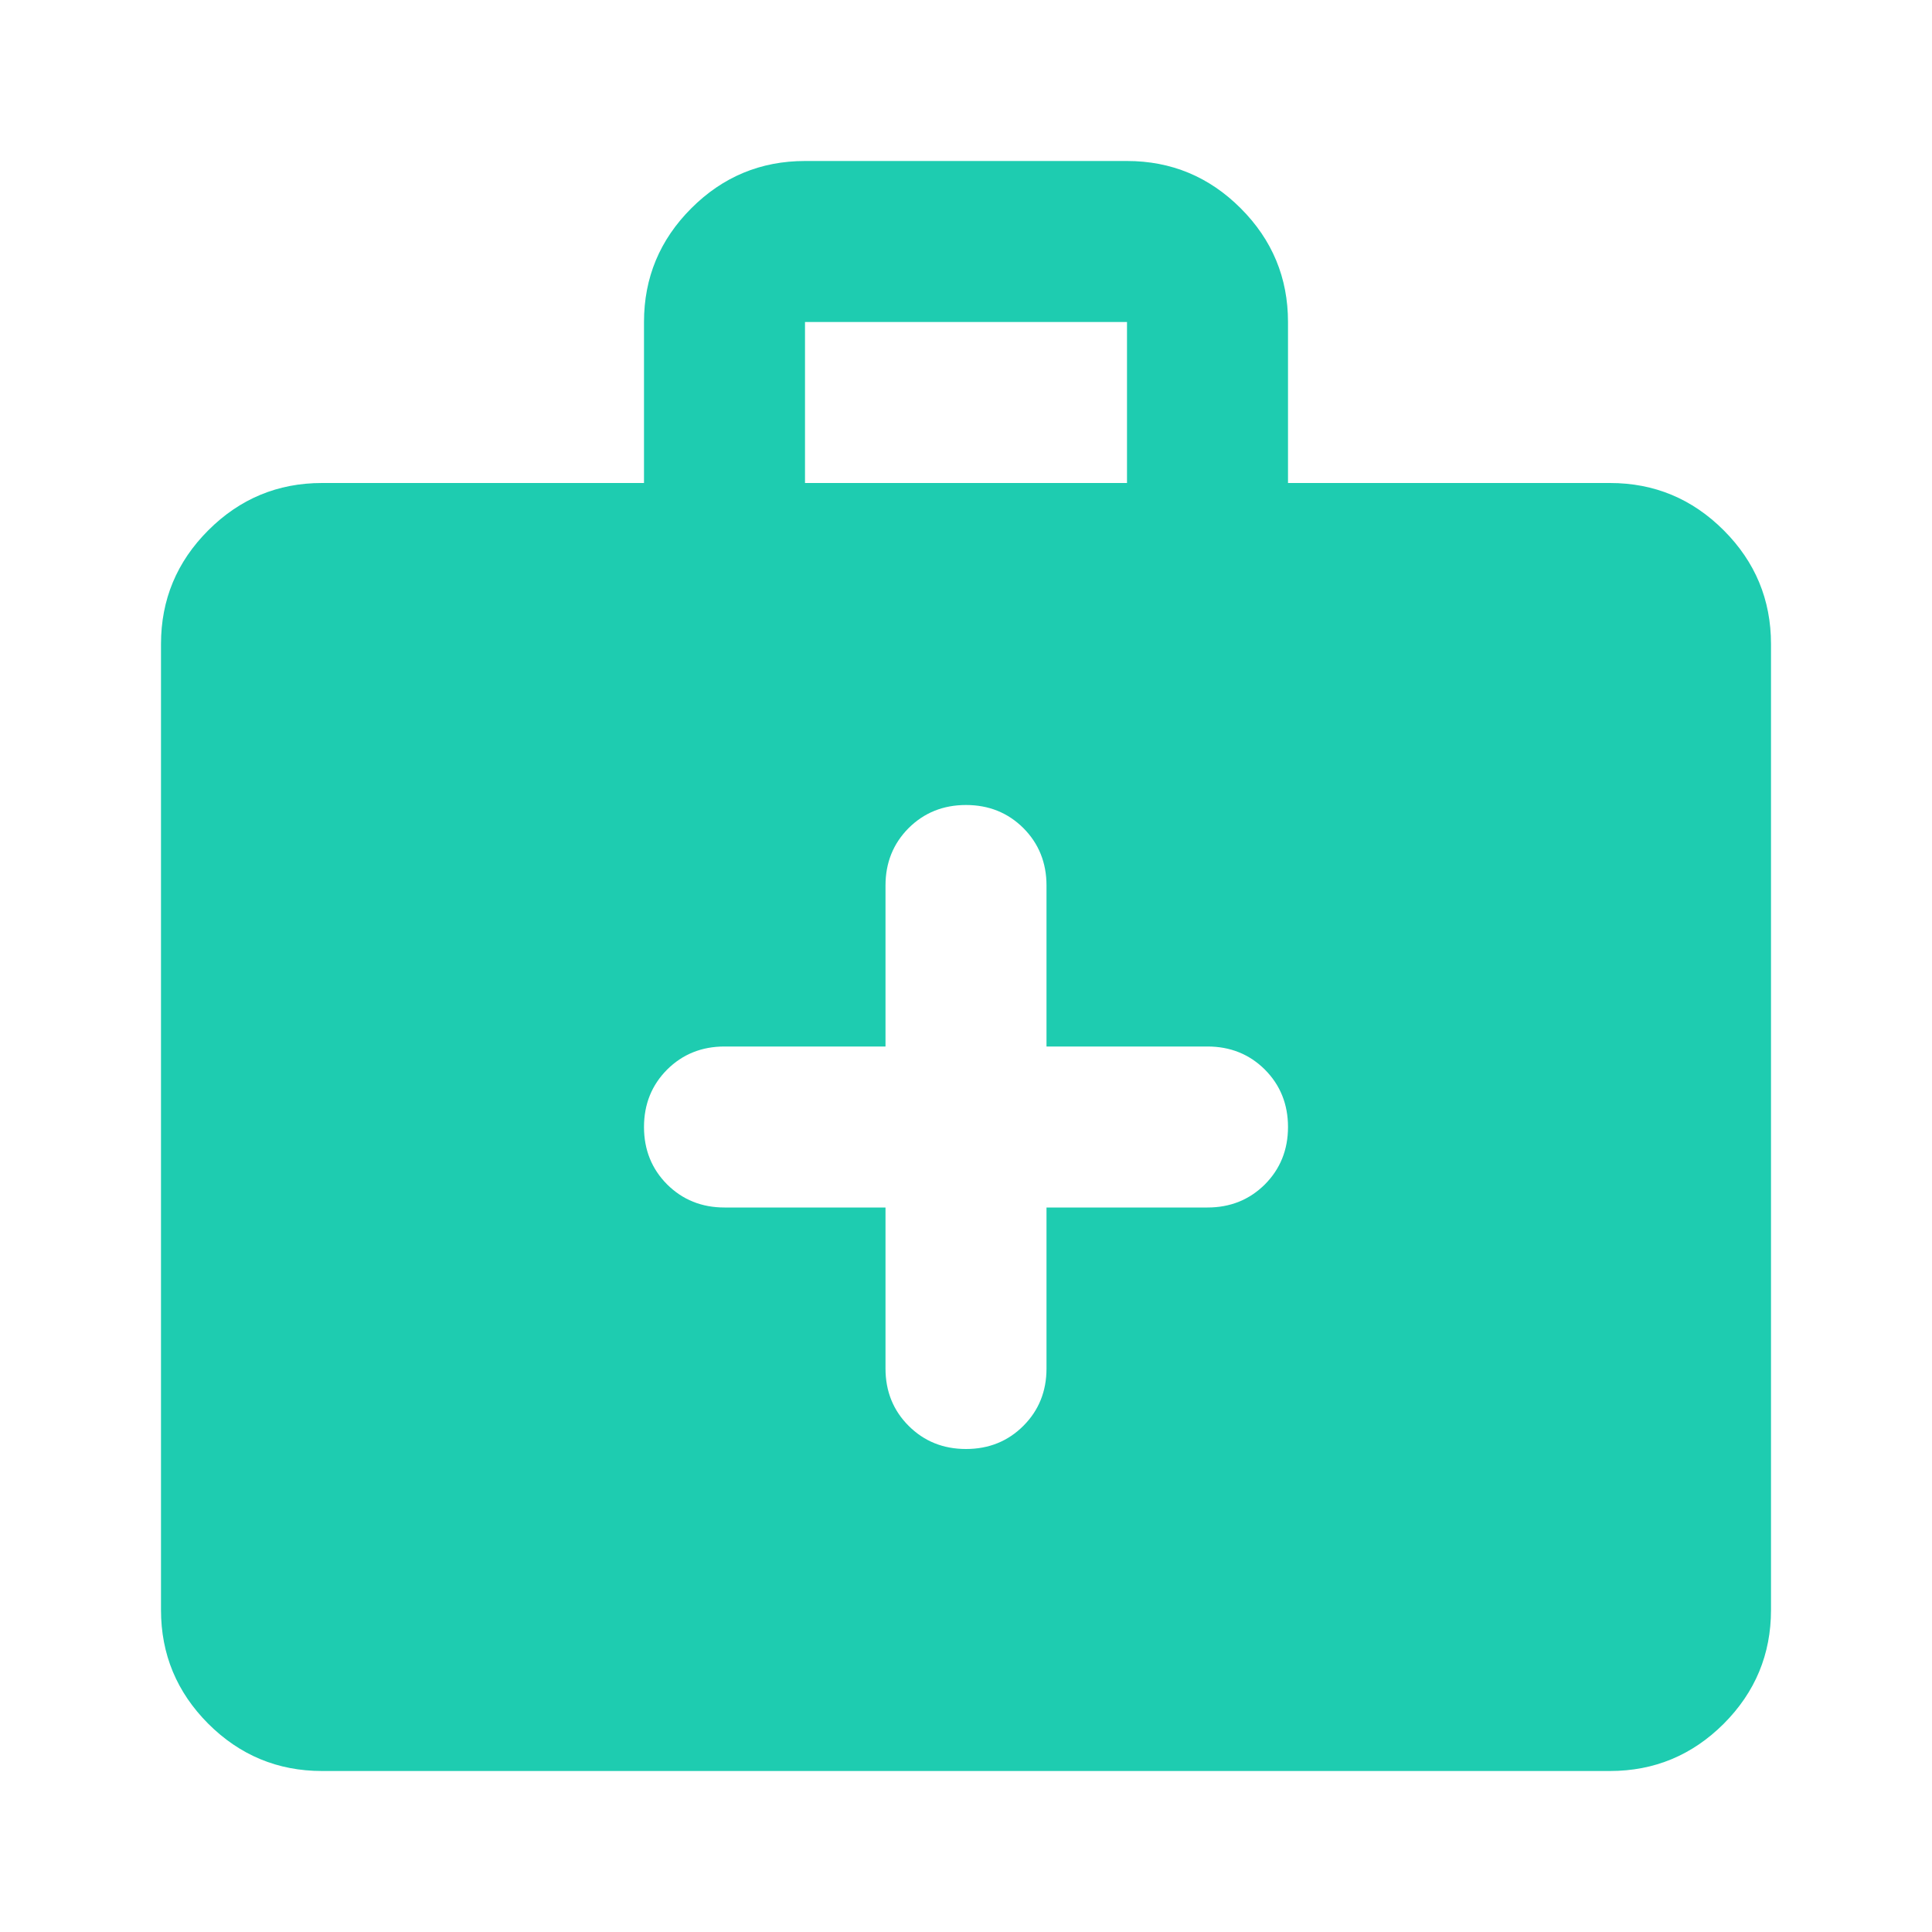 <svg width="24" height="24" viewBox="0 0 24 24" fill="none" xmlns="http://www.w3.org/2000/svg">
<path d="M4 22C3.45 22 2.979 21.804 2.587 21.413C2.196 21.021 2 20.55 2 20V8C2 7.45 2.196 6.979 2.587 6.588C2.979 6.196 3.45 6 4 6H8V4C8 3.45 8.196 2.979 8.588 2.587C8.979 2.196 9.45 2 10 2H14C14.55 2 15.021 2.196 15.412 2.587C15.804 2.979 16 3.45 16 4V6H20C20.55 6 21.021 6.196 21.413 6.588C21.804 6.979 22 7.45 22 8V20C22 20.55 21.804 21.021 21.413 21.413C21.021 21.804 20.55 22 20 22H4ZM10 6H14V4H10V6ZM11 15V17C11 17.283 11.096 17.521 11.287 17.712C11.479 17.904 11.717 18 12 18C12.283 18 12.521 17.904 12.713 17.712C12.904 17.521 13 17.283 13 17V15H15C15.283 15 15.521 14.904 15.713 14.713C15.904 14.521 16 14.283 16 14C16 13.717 15.904 13.479 15.713 13.287C15.521 13.096 15.283 13 15 13H13V11C13 10.717 12.904 10.479 12.713 10.287C12.521 10.096 12.283 10 12 10C11.717 10 11.479 10.096 11.287 10.287C11.096 10.479 11 10.717 11 11V13H9C8.717 13 8.479 13.096 8.287 13.287C8.096 13.479 8 13.717 8 14C8 14.283 8.096 14.521 8.287 14.713C8.479 14.904 8.717 15 9 15H11Z" fill="#1ECCB0"/>
</svg>

